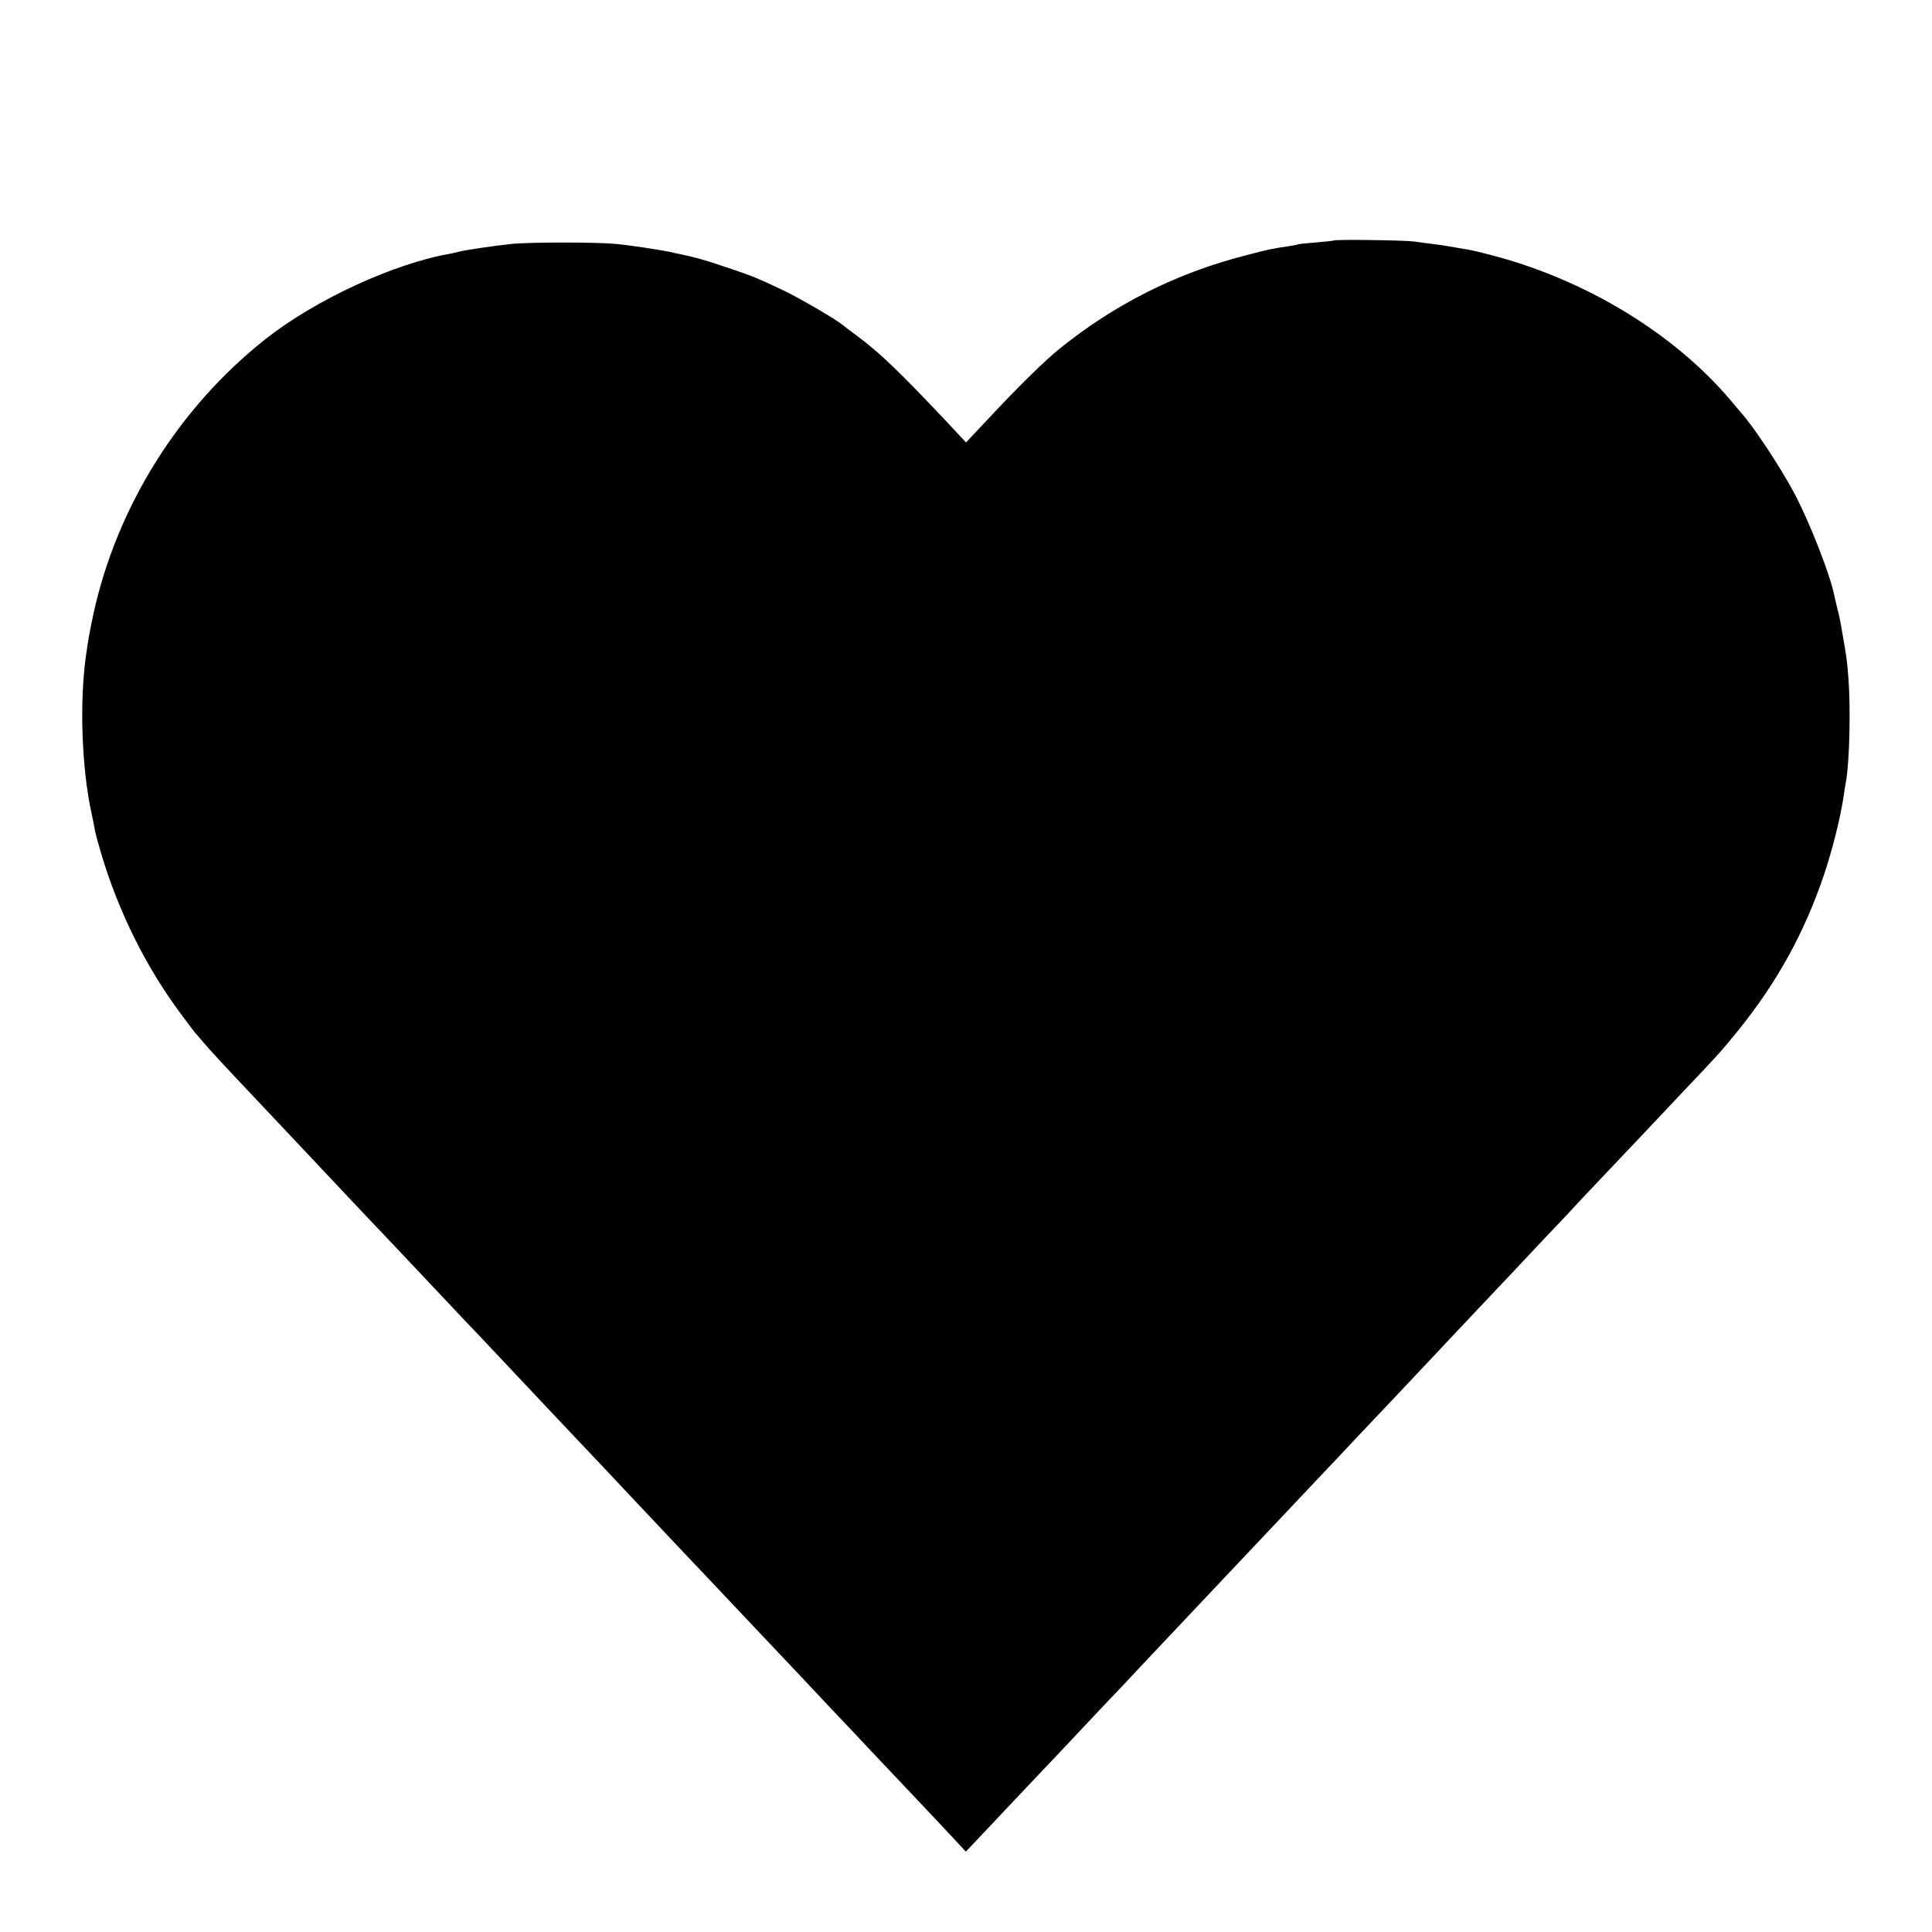 <?xml version="1.0" standalone="no"?>
<!DOCTYPE svg PUBLIC "-//W3C//DTD SVG 20010904//EN"
 "http://www.w3.org/TR/2001/REC-SVG-20010904/DTD/svg10.dtd">
<svg version="1.0" xmlns="http://www.w3.org/2000/svg"
 width="1024pt" height="1024pt" viewBox="0 0 1024 1024"
 preserveAspectRatio="xMidYMid meet">
<g transform="translate(0,1024) scale(0.1,-0.1)"
fill="#000000" stroke="none">
<path d="M7068 8965 c-1 -1 -43 -6 -93 -10 -49 -4 -92 -8 -95 -10 -3 -2 -26
-6 -50 -10 -83 -12 -100 -15 -233 -50 -362 -93 -690 -258 -982 -494 -79 -64
-220 -202 -382 -376 l-113 -120 -112 120 c-244 258 -345 355 -463 443 -38 28
-76 57 -83 63 -31 26 -223 138 -302 176 -142 68 -171 80 -312 127 -121 41
-166 53 -248 70 -14 3 -36 7 -50 11 -54 11 -209 35 -285 42 -102 10 -457 10
-555 0 -88 -9 -262 -35 -281 -42 -8 -2 -25 -6 -39 -9 -302 -52 -720 -245 -985
-455 -456 -361 -784 -884 -909 -1451 -22 -103 -29 -143 -41 -230 -34 -246 -22
-591 30 -830 8 -36 16 -78 19 -95 3 -16 17 -68 31 -115 92 -310 237 -603 423
-853 41 -56 78 -104 81 -107 4 -3 19 -21 35 -40 24 -30 125 -139 283 -306 113
-120 306 -325 343 -364 64 -68 300 -319 340 -360 42 -45 313 -332 354 -375 15
-16 87 -93 160 -169 148 -157 155 -164 326 -346 69 -73 151 -160 183 -194 50
-52 170 -180 312 -331 62 -65 318 -338 340 -360 37 -39 179 -189 325 -344 80
-85 166 -176 192 -203 26 -28 102 -109 170 -181 68 -71 139 -147 158 -167 19
-21 71 -75 115 -122 44 -46 146 -154 226 -239 80 -85 162 -172 182 -194 l36
-39 56 59 c187 199 325 344 355 376 19 20 69 72 110 116 41 44 134 142 206
219 73 76 151 159 174 184 35 37 121 129 330 350 14 15 89 94 166 176 78 82
156 165 174 184 27 29 173 183 335 355 17 17 91 96 165 175 74 78 155 164 180
190 109 115 290 308 320 340 18 19 94 100 170 180 76 80 152 161 170 180 18
19 96 102 173 184 78 81 150 158 160 170 10 11 55 59 100 106 45 47 152 160
237 250 85 90 189 200 231 245 167 175 193 204 283 315 205 254 350 517 454
825 44 132 84 290 102 405 6 41 13 86 16 100 17 112 23 374 11 535 -7 92 -11
118 -28 215 -18 104 -20 115 -31 155 -5 22 -12 51 -15 64 -19 106 -132 395
-214 549 -73 137 -220 359 -284 428 -5 6 -29 34 -53 63 -300 354 -766 637
-1261 767 -93 24 -105 27 -171 38 -19 3 -48 8 -65 11 -16 3 -50 8 -75 11 -25
3 -72 9 -105 14 -57 7 -419 12 -427 5z"/>
</g>
</svg>
